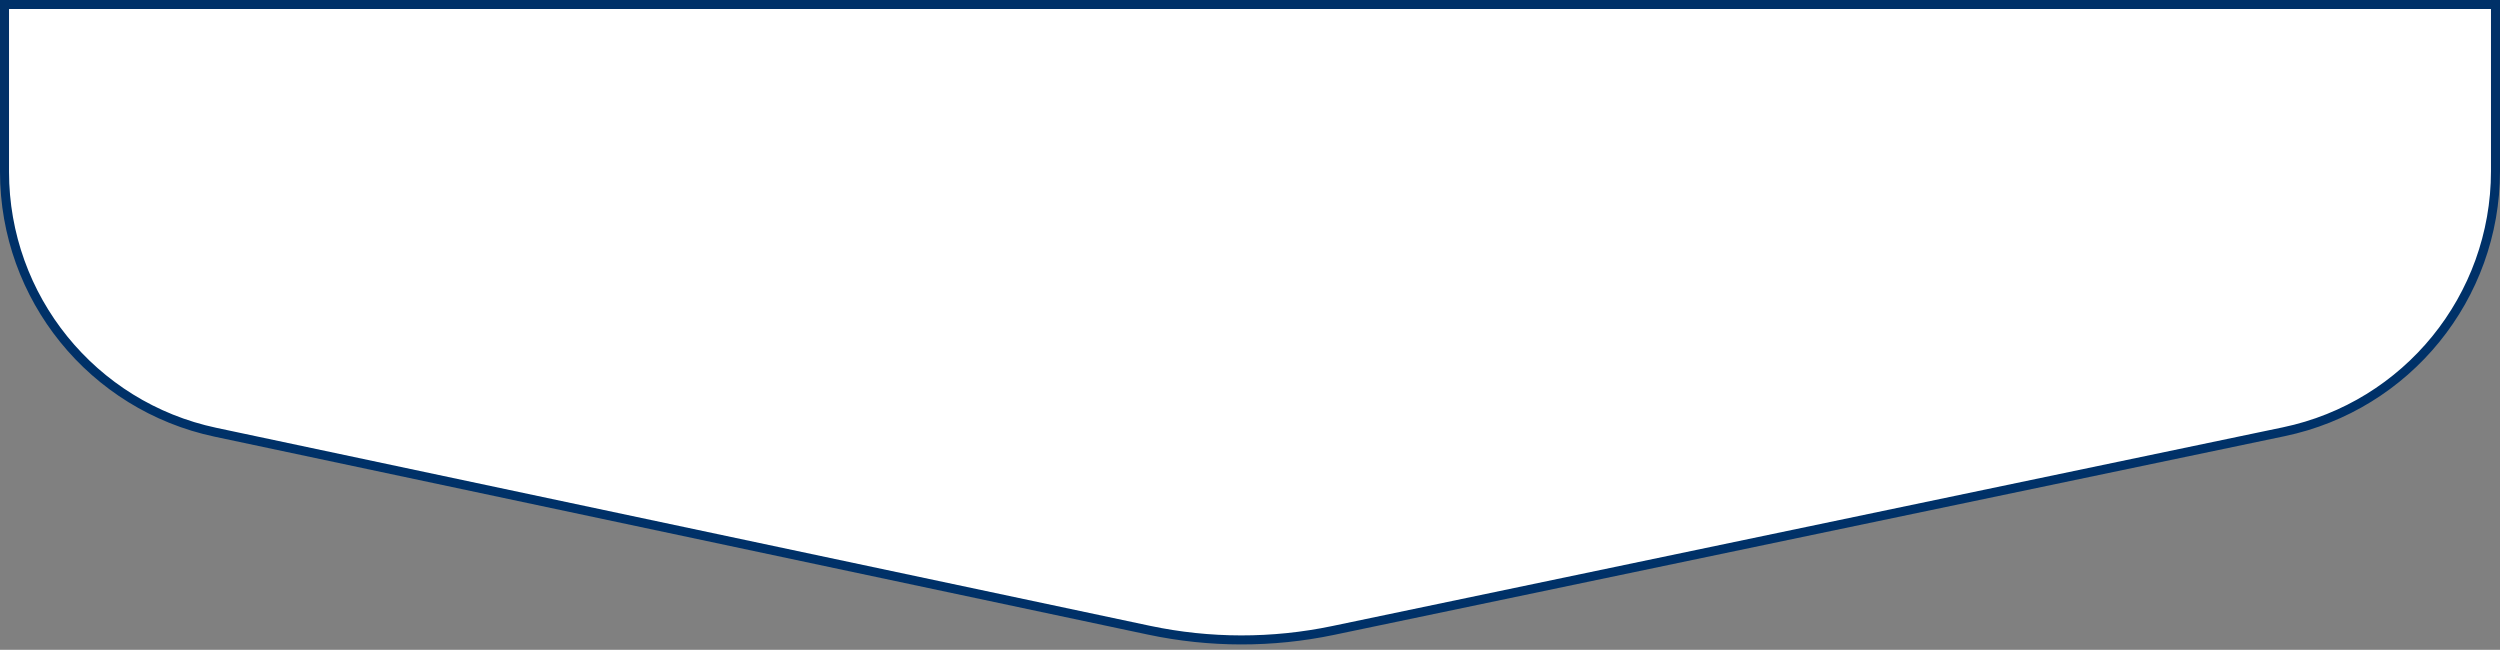 <svg width="277" height="72" viewBox="0 0 277 72" fill="none" xmlns="http://www.w3.org/2000/svg">
<rect x="0" y="0" width="277" height="72" fill="#808080" stroke="none"/>
<path d="M0.5 0.5H276.5V18.963C276.5 32.93 266.706 44.982 253.036 47.839L147.702 69.857C140.975 71.263 134.029 71.253 127.306 69.827L23.88 47.894C10.249 45.004 0.5 32.97 0.5 19.036V0.5Z" fill="white" stroke="#003168"/>
</svg>
